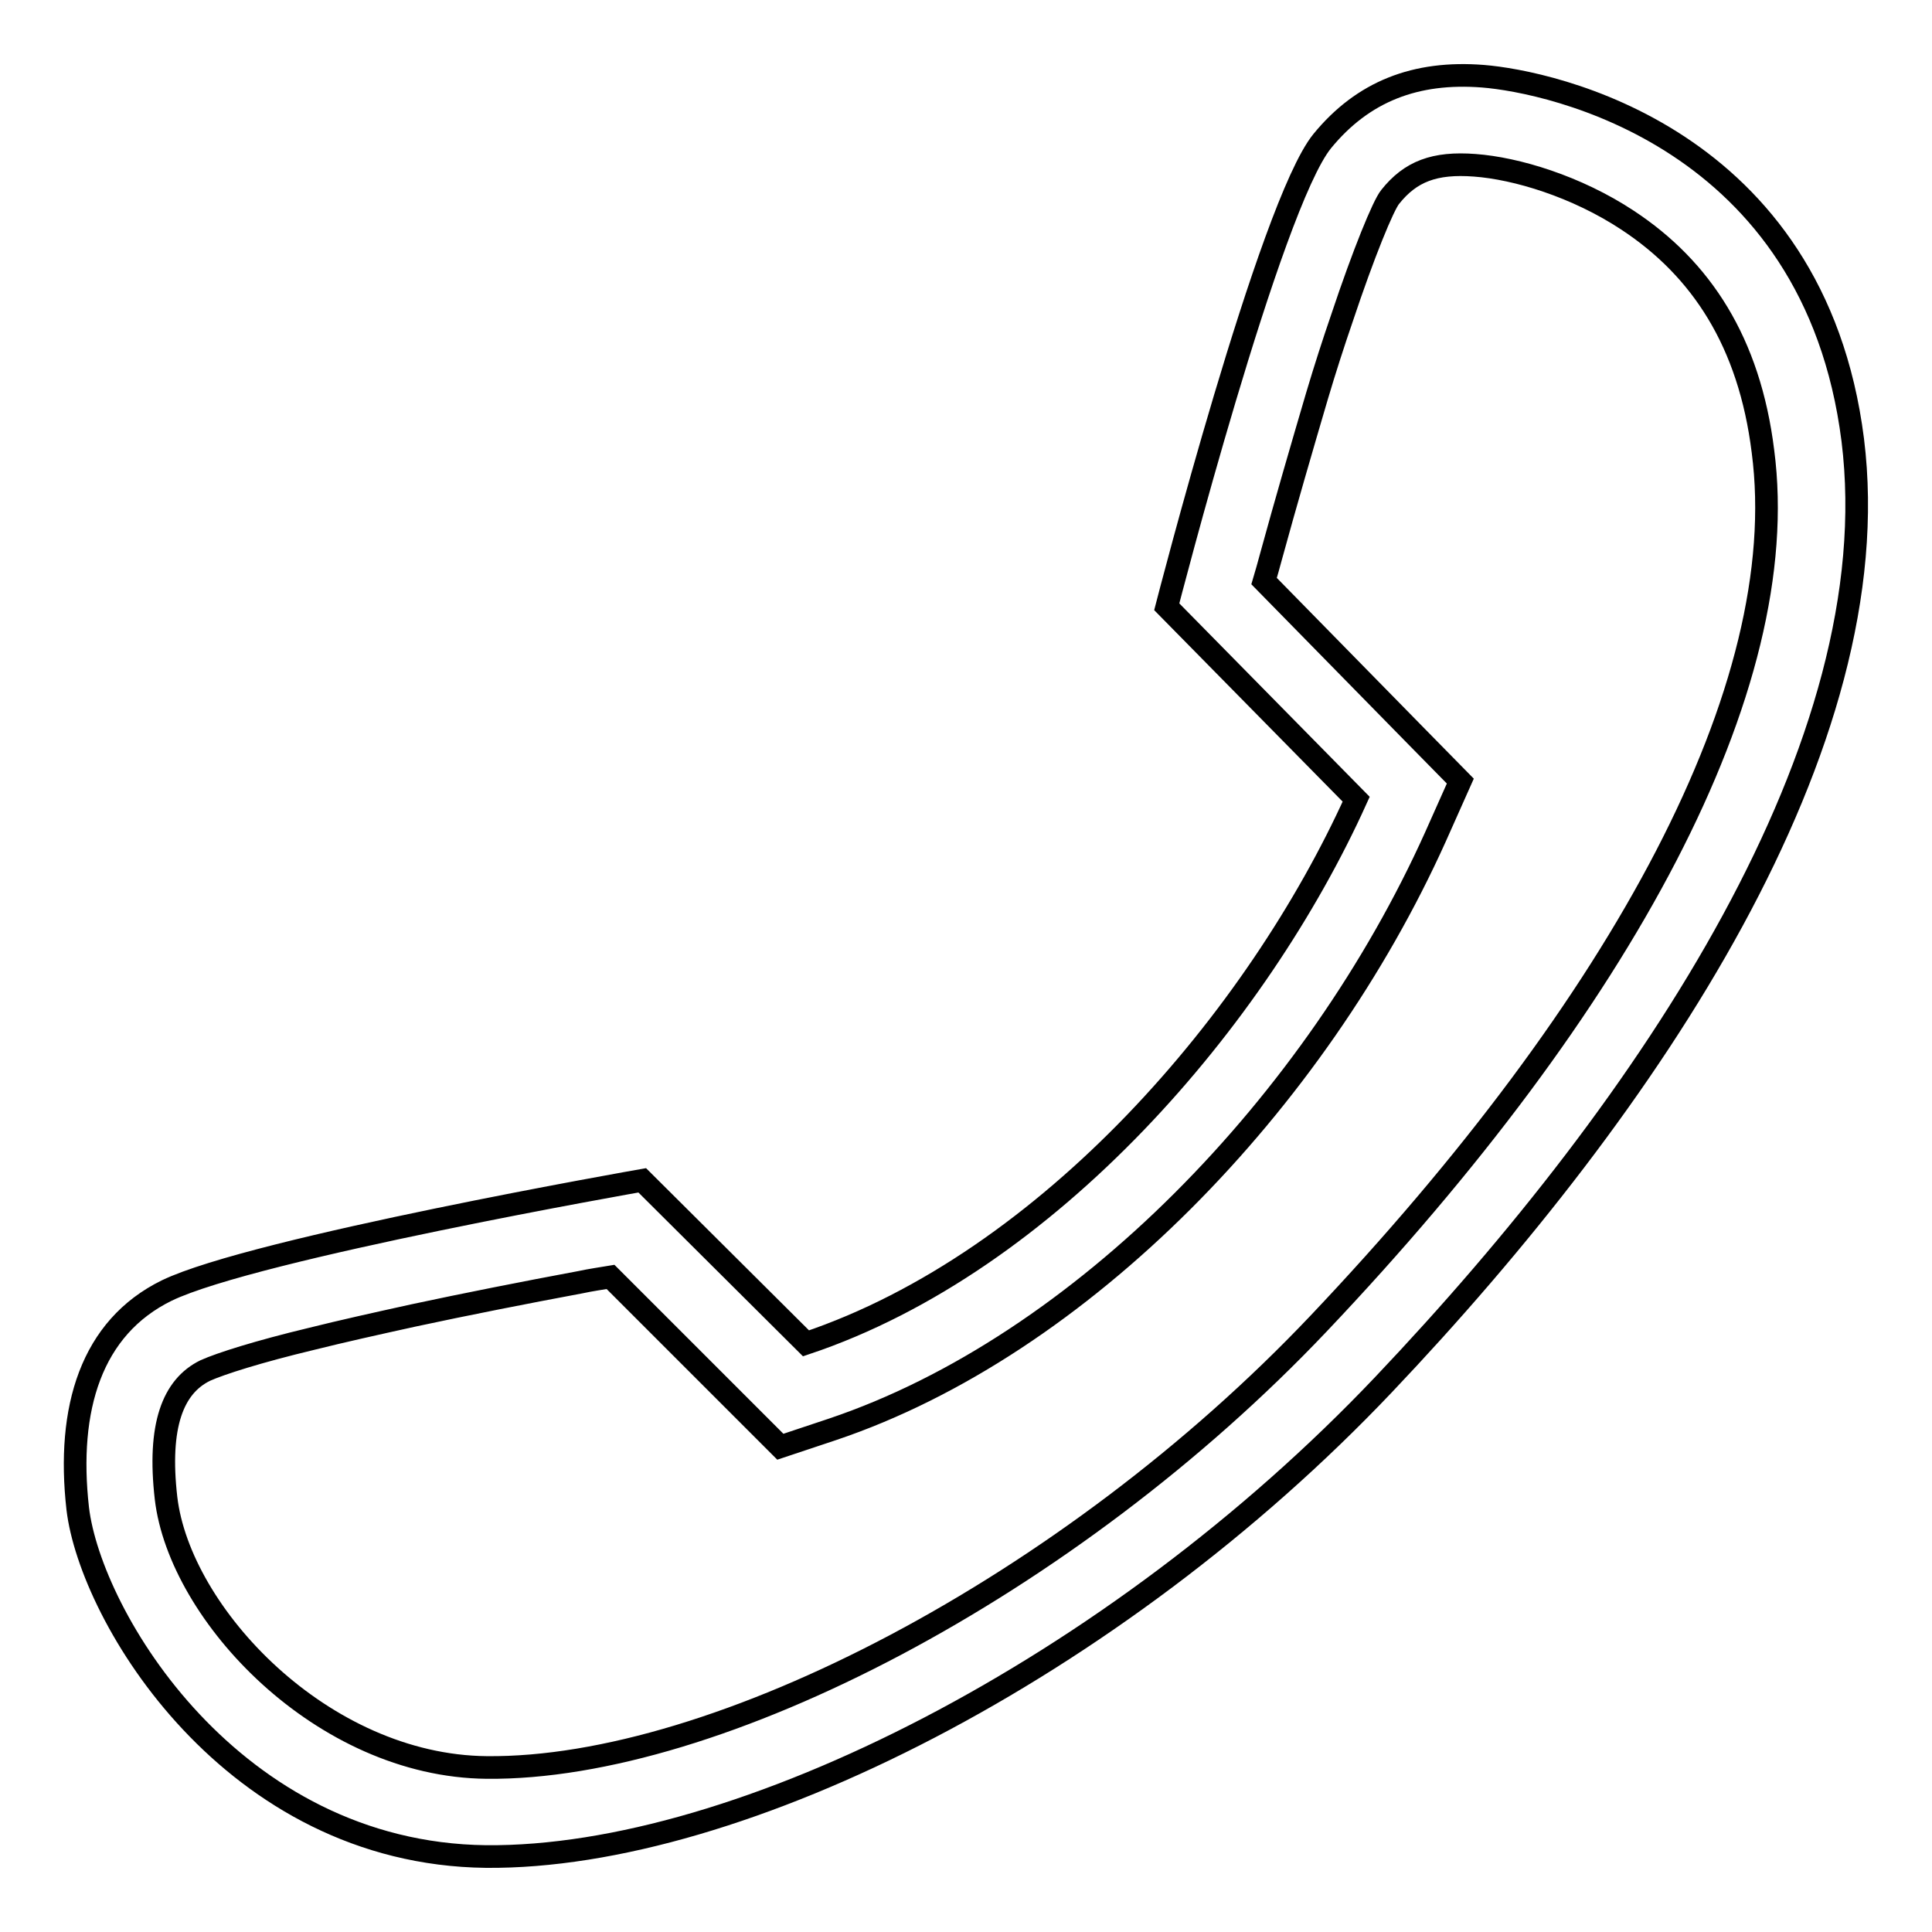 <?xml version="1.0" encoding="utf-8"?>
<!-- Svg Vector Icons : http://www.onlinewebfonts.com/icon -->
<!DOCTYPE svg PUBLIC "-//W3C//DTD SVG 1.1//EN" "http://www.w3.org/Graphics/SVG/1.1/DTD/svg11.dtd">
<svg version="1.1" xmlns="http://www.w3.org/2000/svg" xmlns:xlink="http://www.w3.org/1999/xlink" x="0px" y="0px" viewBox="0 0 256 256" enable-background="new 0 0 256 256" xml:space="preserve">
<g><g><path stroke-width="3" fill-opacity="0" stroke="#000000"  d="M245.5,58.3c-5.1-40.3-40.2-47.5-49-48.2c-8.9-0.7-15.9,2-21.3,8.6c-6.9,8.5-20.6,61.7-20.6,61.7l25.1,25.5c-13.1,29-40.7,61.3-72.9,72.1l-21.7-21.6c0,0-51.4,9-63,14.6c-10,4.9-13.3,15.6-11.8,28.9c1.7,14.3,20.4,45.7,54.1,46.1c33.7,0.3,83.3-25,118.9-62.5C218.8,146.1,250.5,98.6,245.5,58.3z M174.7,175.4c-33,34.8-79.7,59.1-110.2,58.8c-21.8-0.2-40.7-20.3-42.5-35.7c-1.1-9.6,0.9-14.8,5.2-16.9c2-0.9,7-2.5,14.1-4.2c4-1,8.5-2,13.5-3.1c7-1.5,14.6-3,22.1-4.4c1.4-0.3,2.8-0.5,4-0.7l17.3,17.3l5.2,5.2l6.9-2.3c33-11.1,64.1-43.4,79.9-78.5l3.3-7.4l-5.7-5.8l-20.3-20.7c0.3-1,0.6-2.1,0.9-3.2c2-7.3,4.1-14.5,6.1-21.3c1.1-3.7,2.2-7.1,3.3-10.3c2.9-8.7,5.5-15,6.4-16.1c2.7-3.4,5.9-4.6,11.2-4.2c5.5,0.4,13.5,2.8,20.3,7.3c9.7,6.4,16.1,16.1,17.9,30.6C237.7,91.1,214.9,133,174.7,175.4z"/></g></g>
</svg>